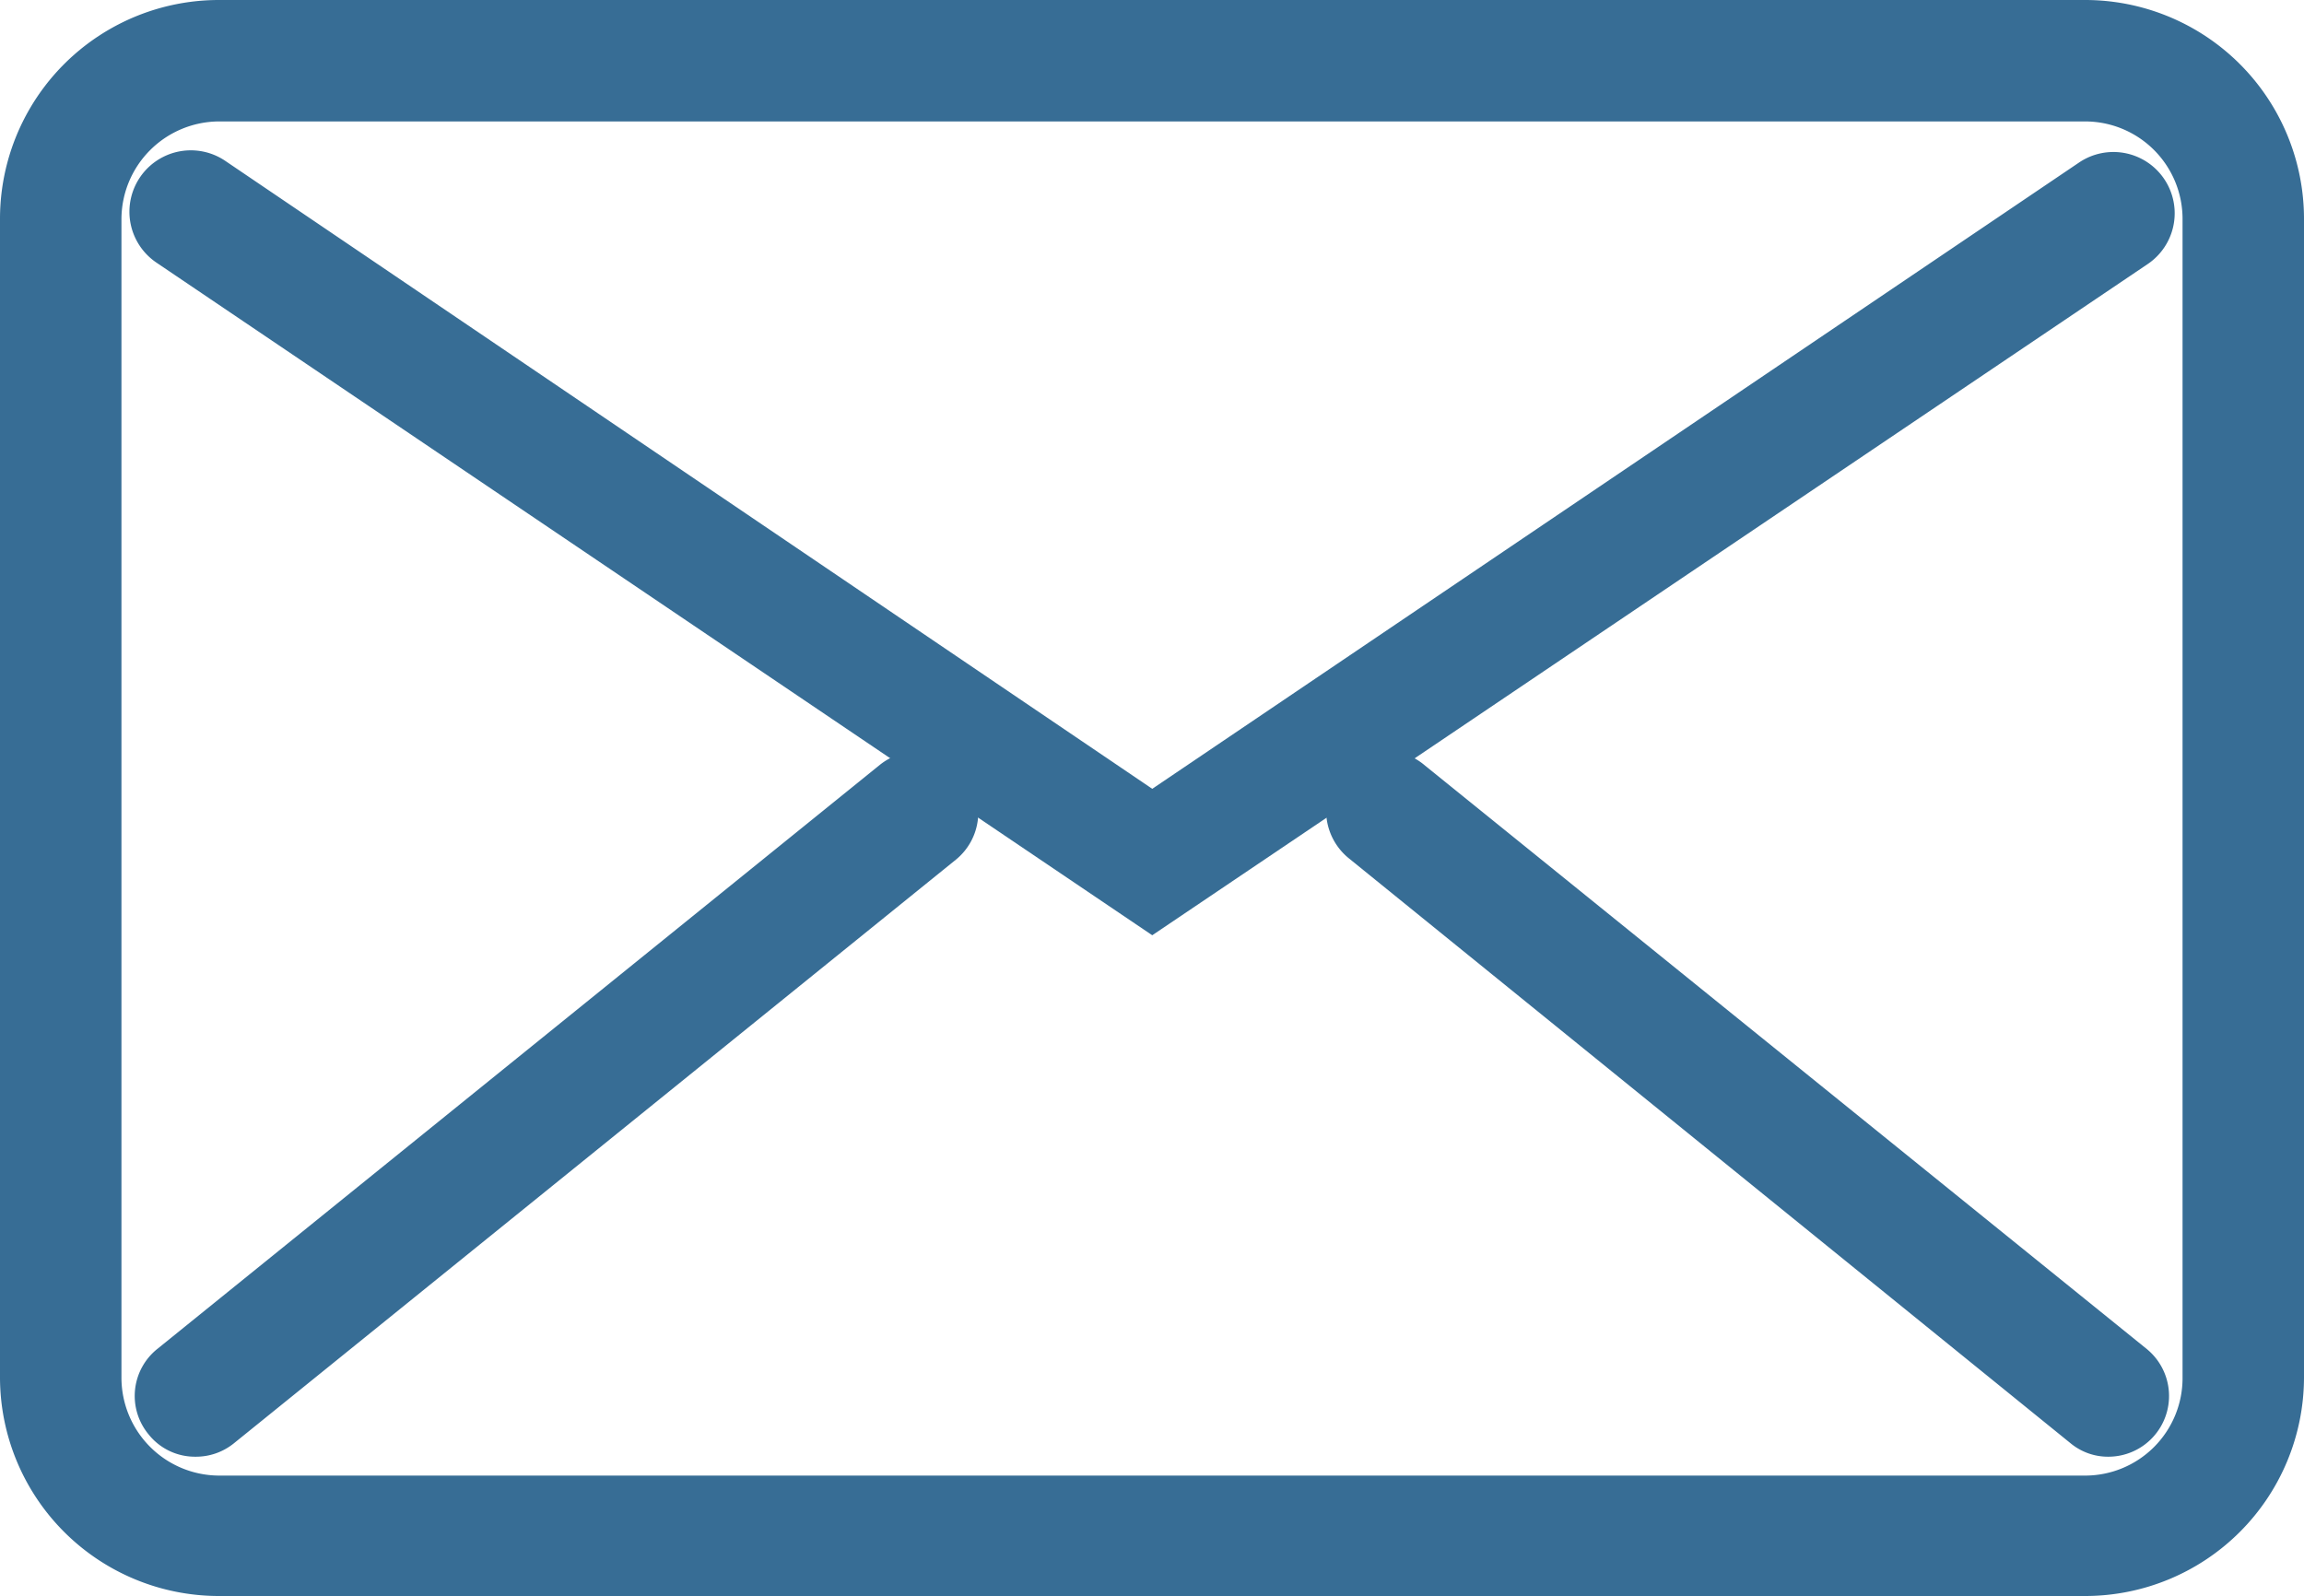 <svg xmlns="http://www.w3.org/2000/svg" viewBox="0 0 45.15 31.28"><defs><style>.cls-1{fill:#376d95;}</style></defs><g id="レイヤー_2" data-name="レイヤー 2"><g id="レイヤー_1-2" data-name="レイヤー 1"><path class="cls-1" d="M40.86,31.28H4.29A4.29,4.29,0,0,1,0,27V4.29A4.29,4.29,0,0,1,4.29,0H40.86a4.29,4.29,0,0,1,4.29,4.29V27A4.29,4.29,0,0,1,40.86,31.28ZM4.29,2.38A1.92,1.92,0,0,0,2.38,4.29V27a1.92,1.92,0,0,0,1.91,1.92H40.86A1.91,1.91,0,0,0,42.77,27V4.29a1.91,1.91,0,0,0-1.91-1.91Z"/><path class="cls-1" d="M22.58,18.33,3.07,5.15a1.19,1.19,0,1,1,1.34-2L22.58,15.46,40.75,3.18a1.19,1.19,0,0,1,1.33,2Z"/><path class="cls-1" d="M3.83,28.55a1.16,1.16,0,0,1-.92-.44,1.18,1.18,0,0,1,.17-1.67L17.23,15a1.18,1.18,0,0,1,1.67.17,1.19,1.19,0,0,1-.17,1.68L4.58,28.29A1.18,1.18,0,0,1,3.83,28.55Z"/><path class="cls-1" d="M41.32,28.55a1.15,1.15,0,0,1-.74-.26L26.43,16.82a1.2,1.2,0,0,1-.18-1.68A1.18,1.18,0,0,1,27.92,15L42.07,26.44a1.19,1.19,0,0,1-.75,2.11Z"/></g></g></svg>